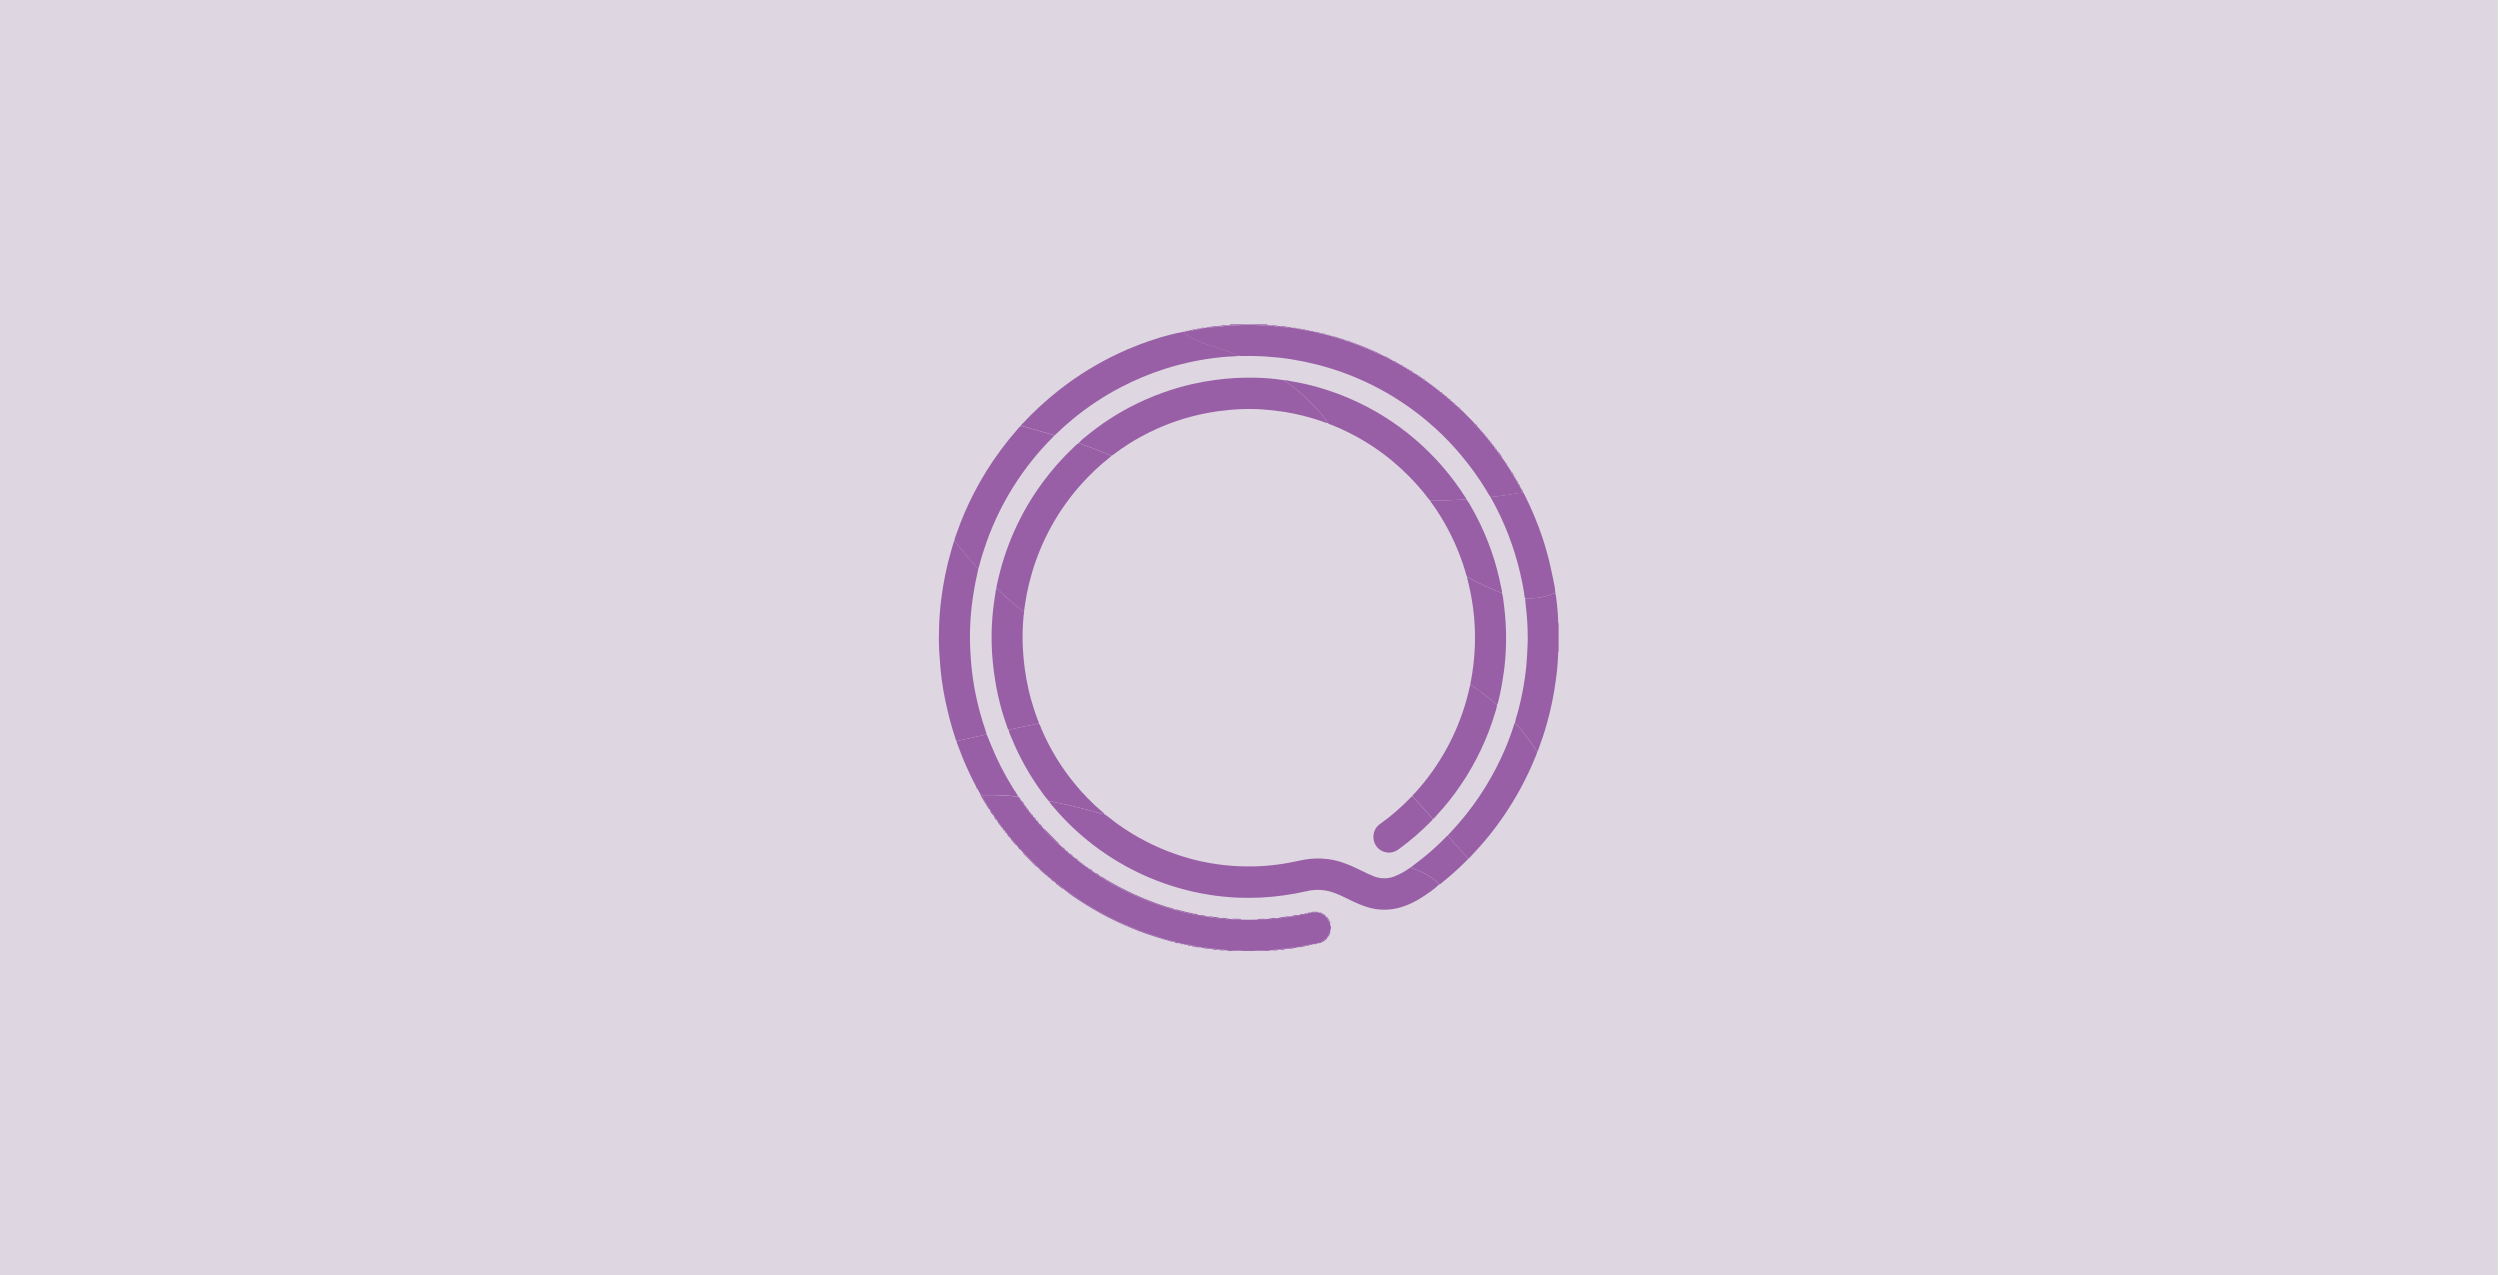 <svg xmlns="http://www.w3.org/2000/svg" width="494" height="252" viewBox="0 0 494 252" fill="none"><rect width="493.5" height="252" fill="#C4C4C4"></rect><g clip-path="url(#clip0_1007_30956)"><rect width="493.5" height="252" fill="#DED6E0"></rect><path d="M262.866 183.871L262.842 184.048C262.629 184.39 262.462 184.759 262.344 185.146C262.327 185.165 262.311 185.185 262.297 185.206C261.792 185.687 261.203 186.069 260.56 186.332C260.547 186.332 260.543 186.361 260.535 186.374L260.274 186.402C260.039 186.274 259.865 186.38 259.688 186.539L259.412 186.561C259.382 186.544 259.349 186.533 259.315 186.53C259.281 186.527 259.246 186.531 259.214 186.542C259.181 186.554 259.152 186.572 259.127 186.596C259.102 186.62 259.082 186.649 259.069 186.681L258.902 186.704C258.639 186.57 258.426 186.693 258.218 186.842L258.041 186.858C257.53 186.835 257.021 186.932 256.554 187.143L256.283 187.174C256.179 187.124 256.061 187.113 255.95 187.143C255.524 187.234 255.094 187.298 254.66 187.335C254.619 187.338 254.579 187.351 254.543 187.372C254.508 187.394 254.478 187.423 254.456 187.459L254.097 187.486C253.688 187.354 253.305 187.486 252.923 187.622L252.549 187.645C252.198 187.624 251.839 187.521 251.529 187.766L250.871 187.793C250.843 187.777 250.816 187.746 250.788 187.746C249.814 187.702 248.848 187.841 247.877 187.884C247.862 187.884 247.85 187.901 247.836 187.909H245.484C245.388 187.847 245.273 187.82 245.159 187.832C244.657 187.816 244.155 187.799 243.653 187.752C243.29 187.719 242.91 187.655 242.546 187.789L242.085 187.766C241.734 187.508 241.342 187.632 240.96 187.643L240.683 187.624C240.274 187.496 239.854 187.358 239.411 187.482L239.15 187.461C239.116 187.415 239.072 187.378 239.02 187.355C238.969 187.331 238.912 187.322 238.856 187.327C238.469 187.304 238.085 187.246 237.708 187.154C237.552 187.107 237.384 187.112 237.231 187.168L237.055 187.149C236.553 186.943 236.013 186.844 235.471 186.861L235.293 186.84C235.089 186.693 234.871 186.578 234.61 186.702L234.444 186.679C234.334 186.495 234.173 186.514 234.001 186.559L233.826 186.534C233.751 186.457 233.656 186.403 233.551 186.379C233.447 186.355 233.338 186.363 233.238 186.4L233.074 186.376C232.727 186.182 232.336 186.081 231.939 186.083L231.766 186.05C231.445 185.798 231.043 185.792 230.674 185.686C229.345 185.303 228.02 184.892 226.718 184.448C224.917 183.829 223.155 183.091 221.41 182.304C219.716 181.534 218.064 180.679 216.456 179.739C214.739 178.761 213.078 177.688 211.479 176.525C211.328 176.415 211.195 176.24 210.973 176.258C210.954 176.241 210.932 176.226 210.909 176.215C210.907 176.189 210.899 176.163 210.886 176.14C210.873 176.117 210.855 176.097 210.835 176.081C210.814 176.065 210.79 176.054 210.764 176.048C210.739 176.042 210.712 176.041 210.687 176.046C210.665 176.032 210.643 176.021 210.619 176.011C210.617 175.984 210.609 175.959 210.596 175.936C210.583 175.913 210.566 175.893 210.545 175.877C210.524 175.861 210.5 175.85 210.474 175.844C210.449 175.838 210.423 175.837 210.397 175.842L210.225 175.716C210.197 175.555 210.066 175.478 209.954 175.392C209.611 175.125 209.264 174.868 208.919 174.603C208.831 174.537 208.758 174.44 208.627 174.465L208.46 174.333C208.188 173.976 207.839 173.686 207.439 173.487C207.422 173.467 207.402 173.45 207.38 173.438C207.353 173.342 207.299 173.256 207.224 173.191C207.15 173.126 207.057 173.086 206.959 173.074L206.794 172.938C206.367 172.356 205.792 171.935 205.242 171.494C205.232 171.494 205.21 171.494 205.193 171.494L204.936 171.252C204.909 171.157 204.853 171.073 204.777 171.011L202.431 168.642C202.371 168.564 202.286 168.509 202.191 168.485L201.764 168.021C201.645 167.706 201.413 167.448 201.115 167.297L200.882 167.03C200.598 166.516 200.213 166.066 199.751 165.708C199.737 165.685 199.721 165.665 199.702 165.646C199.55 165.27 199.291 164.949 198.957 164.723C198.942 164.701 198.926 164.681 198.908 164.662C198.905 164.561 198.87 164.464 198.808 164.386C198.745 164.308 198.659 164.253 198.563 164.228C198.553 164.205 198.54 164.183 198.526 164.162C198.51 164.053 198.466 163.949 198.399 163.862C198.331 163.775 198.242 163.707 198.14 163.665V163.665C197.891 163.126 197.535 162.644 197.095 162.249C197.081 162.227 197.066 162.206 197.05 162.185C196.933 161.819 196.709 161.497 196.407 161.261C196.398 161.237 196.385 161.214 196.371 161.193C196.214 160.764 195.956 160.38 195.617 160.077L195.501 159.895C195.38 159.445 195.06 159.107 194.842 158.71C194.552 158.186 194.172 157.712 193.966 157.138C195.687 157.066 197.406 157.138 199.124 157.229C199.156 157.227 199.188 157.227 199.22 157.229C199.845 157.326 200.474 157.371 201.102 157.408C201.119 157.439 201.144 157.466 201.173 157.484C201.203 157.503 201.237 157.514 201.272 157.516V157.516C201.331 157.755 201.477 157.962 201.68 158.098V158.098C201.843 158.496 202.106 158.845 202.442 159.111C202.454 159.134 202.469 159.154 202.487 159.173C202.468 159.356 202.578 159.447 202.727 159.511C202.74 159.534 202.755 159.554 202.774 159.571C202.771 159.648 202.795 159.724 202.841 159.785C202.888 159.846 202.955 159.888 203.03 159.903C203.043 159.925 203.059 159.945 203.077 159.963C203.068 160.04 203.09 160.118 203.136 160.18C203.183 160.242 203.252 160.283 203.328 160.295L203.456 160.467C203.453 160.492 203.456 160.517 203.463 160.542C203.47 160.566 203.483 160.588 203.499 160.608C203.515 160.627 203.535 160.643 203.558 160.654C203.58 160.665 203.605 160.672 203.63 160.673L203.76 160.846C203.767 160.946 203.804 161.041 203.867 161.118C203.929 161.195 204.014 161.251 204.109 161.277L204.242 161.445C204.267 161.564 204.321 161.675 204.399 161.767C204.477 161.86 204.577 161.931 204.689 161.975L204.826 162.142C204.838 162.241 204.878 162.334 204.942 162.41C205.006 162.485 205.09 162.54 205.185 162.567L205.416 162.833C205.46 162.97 205.532 163.096 205.628 163.203C205.723 163.31 205.841 163.395 205.971 163.452L206.3 163.818C206.286 163.972 206.398 164.055 206.488 164.146C207.327 164.997 208.167 165.847 209.007 166.696C209.097 166.787 209.18 166.903 209.333 166.884L209.895 167.41C209.949 167.543 210.032 167.662 210.138 167.758C210.244 167.854 210.37 167.925 210.507 167.965L210.672 168.103C210.694 168.2 210.745 168.287 210.818 168.352C210.892 168.418 210.983 168.459 211.081 168.469L211.246 168.605C211.458 168.953 211.777 169.22 212.154 169.366L212.324 169.496C212.507 169.808 212.798 170.041 213.14 170.15L213.312 170.28C213.313 170.307 213.32 170.333 213.332 170.356C213.344 170.38 213.361 170.401 213.382 170.417C213.403 170.433 213.427 170.445 213.452 170.451C213.478 170.457 213.505 170.457 213.53 170.452L213.702 170.58C213.703 170.606 213.711 170.632 213.723 170.655C213.735 170.679 213.752 170.699 213.773 170.715C213.793 170.732 213.817 170.743 213.843 170.749C213.868 170.755 213.895 170.756 213.92 170.751L214.092 170.879C214.094 170.905 214.102 170.931 214.115 170.954C214.127 170.977 214.145 170.997 214.166 171.013C214.187 171.029 214.211 171.04 214.237 171.045C214.262 171.051 214.289 171.051 214.314 171.046L214.778 171.374C214.779 171.401 214.786 171.427 214.799 171.45C214.812 171.474 214.83 171.494 214.851 171.51C214.873 171.525 214.898 171.536 214.924 171.541C214.95 171.545 214.977 171.544 215.002 171.537C215.022 171.553 215.043 171.568 215.065 171.58C215.295 171.89 215.617 172.116 215.984 172.226C216.005 172.243 216.027 172.257 216.051 172.268C216.055 172.294 216.063 172.319 216.077 172.341C216.09 172.364 216.108 172.383 216.13 172.398C216.151 172.413 216.175 172.423 216.201 172.428C216.226 172.433 216.253 172.432 216.278 172.426C216.299 172.441 216.322 172.454 216.345 172.464C216.615 172.773 216.963 173.002 217.352 173.126C217.37 173.143 217.391 173.158 217.413 173.169C217.47 173.289 217.567 173.384 217.687 173.438C219.606 174.621 221.589 175.696 223.627 176.657C224.946 177.276 226.281 177.835 227.636 178.347C228.992 178.858 230.408 179.296 231.809 179.729C231.846 179.746 231.887 179.752 231.928 179.747C231.968 179.742 232.006 179.725 232.037 179.698L232.199 179.729C232.225 179.771 232.26 179.806 232.3 179.833C232.341 179.859 232.387 179.877 232.436 179.884C233.746 180.268 235.089 180.503 236.412 180.833C236.466 180.853 236.524 180.86 236.581 180.853C236.639 180.845 236.693 180.825 236.741 180.792L236.906 180.81C237.424 181.022 237.981 181.121 238.539 181.101L238.811 181.132C238.966 181.339 239.203 181.271 239.399 181.287C239.895 181.33 240.379 181.541 240.889 181.411L241.258 181.438C241.79 181.638 242.366 181.687 242.924 181.58L243.287 181.595C243.304 181.632 243.331 181.663 243.364 181.686C243.398 181.708 243.437 181.721 243.477 181.722C244.09 181.722 244.69 181.803 245.294 181.722C246.327 181.753 247.358 181.749 248.389 181.722C248.93 181.809 249.471 181.739 250.012 181.722C250.052 181.721 250.091 181.708 250.125 181.686C250.158 181.663 250.185 181.632 250.202 181.595L250.565 181.576C251.154 181.687 251.762 181.638 252.327 181.434L252.696 181.407C253.398 181.487 254.072 181.322 254.738 181.161C254.748 181.161 254.756 181.136 254.766 181.122L255.036 181.095C255.591 181.157 256.109 180.982 256.632 180.841C256.644 180.841 256.65 180.817 256.659 180.802L256.828 180.784C257.089 180.911 257.302 180.784 257.512 180.649L257.689 180.627C257.859 180.672 258.022 180.691 258.128 180.505L258.296 180.482C258.5 180.602 258.649 180.497 258.786 180.352L259.057 180.319C259.562 180.356 260.069 180.356 260.574 180.319L260.747 180.352L262.029 181.147C262.026 181.195 262.035 181.243 262.054 181.287C262.074 181.331 262.104 181.369 262.142 181.398C262.468 181.718 262.55 182.185 262.811 182.544L262.836 182.721C262.795 183.104 262.806 183.491 262.866 183.871V183.871Z" fill="#985FA7"></path><path d="M307.344 117.165C307.578 118.31 307.642 119.476 307.776 120.634C307.858 121.34 307.854 122.047 307.893 122.753C307.903 122.91 307.842 123.085 307.981 123.219V128.766C307.848 128.902 307.897 129.078 307.893 129.237C307.826 130.999 307.667 132.757 307.417 134.503C307.037 137.343 306.458 140.152 305.684 142.909C305.202 144.655 304.629 146.372 303.994 148.068C303.955 148.228 303.879 148.377 303.771 148.501C303.719 148.462 303.671 148.417 303.628 148.367C302.767 147.032 301.832 145.746 300.828 144.517C300.366 143.924 299.872 143.358 299.348 142.82C299.47 142.225 299.628 141.638 299.823 141.062C300.348 139.194 300.771 137.299 301.091 135.384C301.428 133.42 301.649 131.437 301.752 129.447C301.805 128.277 301.897 127.111 301.881 125.939C301.876 123.715 301.733 121.493 301.452 119.286C301.405 118.946 301.405 118.601 301.383 118.255C302.044 118.255 302.704 118.255 303.369 118.182C304.189 118.106 304.998 117.942 305.784 117.693C306.307 117.532 306.823 117.343 307.344 117.165Z" fill="#985FA7"></path><path d="M250.474 64.092C250.402 64.16 250.458 64.222 250.474 64.286C249.563 64.311 248.655 64.255 247.747 64.197C246.167 64.098 244.591 64.317 243.013 64.288C243.037 64.224 243.09 64.16 243.013 64.082L250.474 64.092Z" fill="#985FA7"></path><path d="M247.819 187.895C247.834 187.895 247.846 187.871 247.86 187.871C248.832 187.827 249.797 187.689 250.771 187.732C250.8 187.732 250.826 187.763 250.855 187.78C250.883 187.796 250.855 187.856 250.855 187.895H247.819Z" fill="#985FA7"></path><path d="M242.537 187.791C242.901 187.657 243.28 187.721 243.644 187.754C244.146 187.801 244.648 187.818 245.15 187.834C245.264 187.821 245.378 187.848 245.475 187.91H242.535C242.537 187.871 242.537 187.83 242.537 187.791Z" fill="#985FA7"></path><path d="M243.023 64.303C244.601 64.332 246.177 64.113 247.757 64.212C248.666 64.27 249.574 64.326 250.484 64.301C250.679 64.266 250.878 64.272 251.07 64.319C251.577 64.439 252.091 64.579 252.607 64.456C252.78 64.405 252.965 64.421 253.126 64.501C253.369 64.726 253.685 64.6 253.959 64.647C254.345 64.716 254.739 64.885 255.149 64.763C255.292 64.724 255.444 64.74 255.576 64.808C255.823 64.903 256.057 65.079 256.341 64.93C256.393 64.914 256.448 64.91 256.501 64.918C256.555 64.926 256.606 64.945 256.651 64.976C256.786 65.194 256.994 65.062 257.17 65.087C257.26 65.061 257.356 65.07 257.439 65.114C257.644 65.221 257.848 65.374 258.101 65.236C258.137 65.224 258.176 65.221 258.213 65.228C258.251 65.234 258.286 65.248 258.317 65.271C258.415 65.477 258.589 65.374 258.736 65.384C258.827 65.36 258.923 65.371 259.007 65.413C259.173 65.551 259.344 65.661 259.567 65.541C259.603 65.529 259.643 65.526 259.681 65.532C259.719 65.538 259.755 65.553 259.787 65.576C260.061 65.782 260.399 65.743 260.702 65.877C260.763 65.904 260.853 65.863 260.93 65.855C260.969 65.841 261.011 65.838 261.051 65.845C261.092 65.853 261.129 65.871 261.161 65.898C261.469 66.074 261.817 66.169 262.171 66.174C262.199 66.165 262.228 66.163 262.257 66.168C262.286 66.172 262.313 66.184 262.337 66.201C262.473 66.315 262.606 66.451 262.804 66.325C262.842 66.314 262.882 66.314 262.92 66.323C262.958 66.333 262.993 66.353 263.021 66.381C263.07 66.484 263.157 66.482 263.251 66.472L263.414 66.498C263.731 66.783 264.162 66.742 264.531 66.884C264.942 67.063 265.372 67.19 265.813 67.264C265.836 67.251 265.863 67.247 265.889 67.25C265.914 67.253 265.939 67.265 265.958 67.282C266.029 67.376 266.132 67.439 266.246 67.46C266.886 67.646 267.515 67.87 268.13 68.129C269.525 68.633 270.893 69.21 272.229 69.856C272.475 69.985 272.734 70.084 273.003 70.151C273.041 70.149 273.079 70.156 273.115 70.171C273.15 70.186 273.182 70.208 273.207 70.237C273.822 70.638 274.476 70.974 275.159 71.24C275.197 71.238 275.236 71.246 275.272 71.262C275.307 71.278 275.338 71.302 275.363 71.333C275.543 71.543 275.79 71.683 276.061 71.729C276.134 71.73 276.207 71.748 276.272 71.782C276.338 71.815 276.395 71.864 276.438 71.923C276.469 72.01 276.541 72.029 276.62 72.035L276.73 72.082C276.909 72.309 277.163 72.463 277.445 72.516C277.517 72.52 277.588 72.54 277.651 72.576C277.714 72.612 277.769 72.662 277.81 72.722C277.839 72.809 277.908 72.829 277.988 72.835L278.104 72.899C278.172 73.067 278.327 73.093 278.474 73.135L278.594 73.199C278.761 73.419 279.001 73.571 279.27 73.626L279.378 73.694C279.405 73.797 279.482 73.822 279.582 73.82C279.805 73.896 280.005 74.028 280.166 74.201C280.25 74.422 280.448 74.468 280.644 74.519L280.754 74.583C280.764 74.624 280.787 74.66 280.821 74.685C280.855 74.709 280.896 74.721 280.938 74.717C280.979 74.725 281.018 74.742 281.054 74.766C281.089 74.789 281.119 74.82 281.142 74.856C281.19 74.951 281.26 75.033 281.347 75.094C281.434 75.156 281.535 75.194 281.64 75.206C281.793 75.249 281.928 75.342 282.024 75.471C282.044 75.57 282.116 75.6 282.203 75.609C282.247 75.616 282.288 75.634 282.323 75.66C282.359 75.687 282.388 75.722 282.407 75.761C282.428 75.869 282.503 75.9 282.599 75.904L282.701 75.957C282.72 76.061 282.789 76.096 282.883 76.104C282.925 76.113 282.964 76.131 282.999 76.156C283.034 76.18 283.064 76.212 283.087 76.248C283.104 76.356 283.175 76.393 283.271 76.401C283.314 76.41 283.354 76.429 283.389 76.455C283.425 76.481 283.454 76.515 283.475 76.554C283.493 76.657 283.565 76.69 283.657 76.698C283.7 76.707 283.742 76.725 283.777 76.753C283.812 76.78 283.841 76.815 283.861 76.855C283.879 76.954 283.951 76.987 284.041 76.995C284.087 76.994 284.133 77.009 284.17 77.037C284.207 77.066 284.234 77.106 284.245 77.152C284.26 77.22 284.298 77.281 284.352 77.324C284.407 77.367 284.474 77.39 284.543 77.389L284.649 77.474C284.676 77.559 284.727 77.634 284.796 77.689C284.865 77.745 284.949 77.778 285.037 77.786C285.08 77.793 285.122 77.811 285.157 77.837C285.192 77.864 285.221 77.898 285.241 77.938C285.246 77.98 285.267 78.018 285.298 78.045C285.329 78.072 285.369 78.087 285.41 78.087C285.458 78.099 285.502 78.12 285.541 78.151C285.579 78.182 285.611 78.22 285.633 78.264C285.66 78.347 285.709 78.421 285.775 78.477C285.841 78.533 285.921 78.57 286.006 78.582C286.073 78.604 286.135 78.639 286.188 78.685C286.241 78.731 286.285 78.787 286.317 78.85C286.342 78.936 286.392 79.012 286.459 79.069C286.526 79.127 286.609 79.163 286.696 79.174C286.898 79.27 287.069 79.422 287.188 79.612C287.21 79.705 287.26 79.788 287.33 79.851C287.401 79.915 287.489 79.954 287.582 79.965C287.782 80.072 287.953 80.226 288.08 80.415C288.129 80.543 288.206 80.659 288.306 80.753C288.406 80.847 288.526 80.917 288.656 80.957C288.867 81.084 289.053 81.248 289.205 81.442C289.818 82.043 290.408 82.651 291.006 83.262C291.137 83.362 291.241 83.492 291.31 83.642C291.457 83.977 291.714 84.252 292.037 84.42C292.22 84.561 292.374 84.738 292.49 84.94C292.503 85.029 292.542 85.113 292.601 85.181C292.661 85.249 292.738 85.297 292.825 85.322C292.887 85.346 292.943 85.386 292.987 85.437C293.031 85.489 293.061 85.55 293.076 85.617C293.084 85.709 293.12 85.796 293.181 85.866C293.241 85.935 293.321 85.984 293.411 86.004C293.522 86.083 293.611 86.191 293.666 86.316C293.665 86.385 293.689 86.452 293.732 86.506C293.775 86.559 293.835 86.596 293.902 86.609C294.054 86.654 294.08 86.816 294.156 86.915C294.154 86.98 294.175 87.044 294.216 87.095C294.257 87.146 294.314 87.181 294.378 87.193L294.452 87.284C294.452 87.38 294.484 87.473 294.544 87.548C294.603 87.623 294.686 87.675 294.778 87.697C294.816 87.719 294.85 87.748 294.876 87.784C294.903 87.819 294.922 87.86 294.933 87.903C294.931 87.947 294.946 87.99 294.974 88.023C295.002 88.057 295.041 88.079 295.084 88.085C295.121 88.107 295.153 88.137 295.178 88.172C295.203 88.208 295.221 88.248 295.229 88.291C295.228 88.357 295.249 88.422 295.289 88.475C295.329 88.528 295.386 88.565 295.45 88.58L295.527 88.677C295.522 88.745 295.541 88.812 295.58 88.867C295.62 88.922 295.678 88.961 295.744 88.976L295.821 89.075C296.115 89.659 296.496 90.194 296.952 90.66C296.99 90.681 297.022 90.71 297.046 90.746C297.07 90.782 297.085 90.823 297.091 90.866C297.091 90.961 297.128 91.035 297.232 91.056C297.346 91.167 297.433 91.302 297.487 91.452C297.503 91.555 297.541 91.652 297.599 91.738C297.657 91.824 297.733 91.895 297.822 91.947L297.877 92.053C297.877 92.145 297.91 92.222 298.012 92.245L298.073 92.35C298.073 92.439 298.1 92.513 298.195 92.54C298.367 92.701 298.495 92.905 298.565 93.132C298.689 93.507 298.899 93.847 299.177 94.124L299.243 94.244C299.279 94.393 299.31 94.545 299.467 94.62C299.558 94.697 299.618 94.803 299.639 94.921C299.702 95.15 299.753 95.385 299.986 95.513L300.029 95.623C300.061 95.85 300.177 96.058 300.353 96.204C300.404 96.237 300.447 96.282 300.475 96.335C300.504 96.389 300.519 96.449 300.519 96.51C300.551 96.799 300.792 97.007 300.815 97.3C300.758 97.331 300.697 97.354 300.635 97.37C298.61 97.692 296.587 98.02 294.548 98.22C294.158 97.77 293.913 97.226 293.604 96.722C292.14 94.341 290.502 92.072 288.705 89.936C287.128 88.045 285.422 86.268 283.602 84.616C276.916 78.533 268.855 74.204 260.126 72.008C258.478 71.595 256.817 71.255 255.145 70.989C253.485 70.729 251.815 70.555 250.137 70.444C248.504 70.337 246.871 70.337 245.238 70.349C245.107 70.349 244.977 70.334 244.848 70.326C244.644 70.235 244.44 70.141 244.224 70.056C242.364 69.307 240.451 68.719 238.555 68.085C237.448 67.751 236.374 67.314 235.348 66.779C234.762 66.491 234.24 66.086 233.812 65.588C233.855 65.558 233.904 65.538 233.955 65.531C234.007 65.524 234.06 65.529 234.109 65.547C234.313 65.661 234.439 65.531 234.574 65.415C234.663 65.379 234.761 65.373 234.854 65.397C234.966 65.397 235.092 65.438 235.162 65.299C235.205 65.264 235.257 65.241 235.312 65.231C235.367 65.221 235.423 65.225 235.476 65.244C235.733 65.378 235.938 65.244 236.144 65.112C236.224 65.073 236.316 65.066 236.401 65.093C236.581 65.068 236.795 65.211 236.928 64.974C236.957 64.953 236.991 64.94 237.026 64.934C237.061 64.928 237.097 64.931 237.132 64.941C237.444 65.064 237.716 64.907 237.997 64.813C238.036 64.792 238.079 64.779 238.123 64.776C238.167 64.774 238.211 64.78 238.252 64.796C238.734 64.848 239.2 64.72 239.667 64.643C239.89 64.606 240.155 64.72 240.345 64.509C240.507 64.429 240.693 64.414 240.865 64.466C241.425 64.59 241.962 64.437 242.499 64.326C242.669 64.274 242.849 64.266 243.023 64.303V64.303Z" fill="#985FA7"></path><path d="M233.835 65.561C234.262 66.059 234.785 66.464 235.371 66.752C236.397 67.287 237.471 67.724 238.578 68.058C240.474 68.692 242.387 69.28 244.246 70.029C244.451 70.113 244.655 70.208 244.871 70.299C244.016 70.444 243.146 70.417 242.287 70.491C240.401 70.649 238.525 70.903 236.665 71.25C234.456 71.665 232.274 72.217 230.132 72.901C227.211 73.841 224.372 75.023 221.642 76.434C218.2 78.215 214.954 80.359 211.958 82.831C210.794 83.794 209.67 84.799 208.586 85.846C208.494 85.936 208.416 86.052 208.277 86.077C208.184 85.942 208.024 85.93 207.89 85.889C206.442 85.462 204.995 85.026 203.539 84.63C202.927 84.463 202.337 84.228 201.702 84.17C201.783 83.989 201.904 83.83 202.055 83.704C204.361 81.234 206.857 78.952 209.519 76.88C213.038 74.149 216.84 71.814 220.858 69.913C223.543 68.64 226.318 67.571 229.161 66.717C230.699 66.253 232.259 65.867 233.835 65.561V65.561Z" fill="#985FA7"></path><path d="M193.323 112.343C193.217 112.855 193.119 113.375 193.002 113.882C192.69 115.211 192.472 116.565 192.261 117.908C191.977 119.763 191.795 121.633 191.716 123.508C191.632 125.253 191.641 127.002 191.743 128.745C191.806 129.798 191.874 130.85 191.978 131.898C192.104 133.159 192.282 134.414 192.5 135.662C192.802 137.379 193.182 139.079 193.639 140.763C193.984 142.034 194.378 143.289 194.805 144.533C194.868 144.719 194.909 144.913 194.96 145.103C194.85 145.136 194.742 145.175 194.631 145.198C193.664 145.404 192.696 145.61 191.729 145.833C190.826 146.04 189.924 146.236 189.02 146.436C188.919 146.326 188.853 146.189 188.83 146.042C188.397 144.731 187.995 143.411 187.65 142.071C187.348 140.893 187.074 139.711 186.817 138.524C186.527 137.191 186.292 135.847 186.113 134.49C185.862 132.61 185.705 130.724 185.598 128.832C185.498 127.117 185.5 125.401 185.566 123.688C185.639 121.812 185.77 119.936 186.033 118.073C186.429 114.985 187.06 111.932 187.919 108.942C188.105 108.311 188.287 107.679 188.471 107.048C188.477 107.016 188.49 106.986 188.509 106.96C188.528 106.933 188.553 106.911 188.581 106.895C189.397 107.869 190.214 108.849 191.03 109.817C191.686 110.589 192.355 111.346 193.017 112.11C193.093 112.217 193.2 112.299 193.323 112.343Z" fill="#985FA7"></path><path d="M193.318 112.354C193.195 112.31 193.088 112.229 193.012 112.121C192.351 111.358 191.681 110.6 191.026 109.829C190.209 108.861 189.393 107.881 188.576 106.907C188.639 106.327 188.891 105.803 189.078 105.256C190.015 102.585 191.135 99.984 192.43 97.471C193.997 94.43 195.81 91.526 197.85 88.787C198.91 87.365 200.026 85.989 201.198 84.66C201.33 84.472 201.497 84.312 201.69 84.188C202.325 84.246 202.915 84.481 203.527 84.648C204.983 85.044 206.43 85.473 207.877 85.907C208.012 85.948 208.171 85.96 208.265 86.094C208.2 86.247 208.095 86.378 207.961 86.474C202.182 92.267 197.747 99.284 194.974 107.018C194.402 108.615 193.896 110.231 193.471 111.876C193.431 112.043 193.369 112.198 193.318 112.354Z" fill="#985FA7"></path><path d="M189.025 146.438C189.93 146.231 190.832 146.025 191.734 145.835C192.702 145.629 193.67 145.412 194.637 145.2C194.747 145.177 194.856 145.138 194.966 145.105C195.294 145.909 195.621 146.716 195.954 147.521C197.085 150.276 198.441 152.932 200.006 155.461L200.524 156.299C200.519 156.323 200.519 156.347 200.524 156.371C200.529 156.394 200.539 156.416 200.553 156.436C200.567 156.455 200.585 156.472 200.606 156.484C200.627 156.496 200.65 156.503 200.673 156.505C200.833 156.757 200.99 157.009 201.147 157.261C201.147 157.302 201.125 157.343 201.112 157.384C200.484 157.347 199.855 157.302 199.23 157.205C199.198 157.203 199.166 157.203 199.134 157.205C197.415 157.114 195.697 157.042 193.978 157.114L193.798 157.069L193.161 155.901C193.161 155.816 193.139 155.733 193.096 155.661C193.053 155.588 192.992 155.528 192.918 155.488C191.926 153.625 191.028 151.711 190.228 149.756C189.846 148.798 189.479 147.835 189.113 146.867C189.072 146.726 189.043 146.583 189.025 146.438Z" fill="#985FA7"></path><path d="M210.97 176.245C211.192 176.226 211.325 176.401 211.476 176.511C213.075 177.674 214.737 178.748 216.453 179.726C218.064 180.663 219.716 181.518 221.407 182.291C223.144 183.077 224.906 183.807 226.715 184.435C228.023 184.889 229.342 185.299 230.671 185.673C231.04 185.778 231.443 185.784 231.763 186.036C231.681 186.123 231.59 186.09 231.494 186.063C229.85 185.592 228.213 185.116 226.594 184.554C224.495 183.809 222.436 182.953 220.425 181.989C218.423 181.037 216.477 179.969 214.597 178.789C213.448 178.073 212.313 177.344 211.227 176.519C211.117 176.451 210.996 176.391 210.97 176.245Z" fill="#985FA7"></path><path d="M202.193 168.47C202.288 168.494 202.373 168.549 202.434 168.627L204.779 170.996C204.856 171.057 204.911 171.142 204.938 171.237C204.783 171.274 204.698 171.165 204.606 171.074L202.36 168.804C202.27 168.715 202.162 168.627 202.193 168.47Z" fill="#985FA7"></path><path d="M193.79 157.064L193.969 157.109C194.173 157.683 194.553 158.158 194.843 158.682C195.061 159.078 195.382 159.416 195.502 159.866C195.343 159.866 195.298 159.715 195.229 159.61C194.747 158.826 194.273 158.04 193.8 157.254C193.783 157.225 193.774 157.193 193.772 157.16C193.77 157.127 193.776 157.094 193.79 157.064Z" fill="#985FA7"></path><path d="M205.2 171.475C205.217 171.475 205.239 171.475 205.249 171.475C205.798 171.918 206.374 172.339 206.801 172.919C206.77 172.928 206.737 172.93 206.706 172.924C206.674 172.917 206.644 172.904 206.619 172.884C206.182 172.459 205.678 172.108 205.276 171.646C205.243 171.593 205.217 171.535 205.2 171.475Z" fill="#985FA7"></path><path d="M240.374 64.485C240.184 64.692 239.918 64.582 239.696 64.619C239.228 64.696 238.763 64.826 238.281 64.772C238.333 64.71 238.406 64.67 238.485 64.659C239.018 64.588 239.549 64.516 240.084 64.452C240.181 64.429 240.284 64.44 240.374 64.485Z" fill="#985FA7"></path><path d="M208.615 174.453C208.746 174.429 208.819 174.526 208.907 174.592C209.252 174.856 209.599 175.114 209.942 175.38C210.054 175.466 210.185 175.543 210.214 175.704C209.767 175.574 209.475 175.211 209.113 174.953C208.932 174.816 208.676 174.732 208.615 174.453Z" fill="#985FA7"></path><path d="M237.221 187.157C237.374 187.101 237.542 187.096 237.698 187.143C238.075 187.236 238.459 187.294 238.846 187.316C238.902 187.311 238.959 187.321 239.01 187.344C239.062 187.368 239.106 187.404 239.14 187.45C238.605 187.531 237.58 187.374 237.221 187.157Z" fill="#985FA7"></path><path d="M242.531 64.295C241.992 64.406 241.455 64.559 240.897 64.435C241.425 64.269 241.983 64.221 242.531 64.295V64.295Z" fill="#985FA7"></path><path d="M199.751 165.689C200.213 166.048 200.598 166.498 200.882 167.012C200.7 166.996 200.608 166.845 200.502 166.729C200.273 166.476 200.057 166.211 199.834 165.953C199.798 165.921 199.77 165.88 199.756 165.833C199.741 165.787 199.739 165.737 199.751 165.689Z" fill="#985FA7"></path><path d="M197.098 162.221C197.538 162.616 197.893 163.098 198.143 163.637C197.906 163.61 197.843 163.391 197.735 163.236C197.522 162.902 197.171 162.65 197.098 162.221Z" fill="#985FA7"></path><path d="M235.464 186.859C236.006 186.842 236.546 186.941 237.048 187.148C236.674 187.319 236.334 187.088 235.976 187.042C235.805 187.022 235.568 187.082 235.464 186.859Z" fill="#985FA7"></path><path d="M239.403 187.473C239.846 187.35 240.261 187.488 240.675 187.616C240.466 187.686 240.243 187.71 240.024 187.685C239.804 187.661 239.593 187.588 239.403 187.473Z" fill="#985FA7"></path><path d="M207.442 173.463C207.842 173.662 208.191 173.951 208.463 174.309C208.04 174.148 207.681 173.851 207.442 173.463V173.463Z" fill="#985FA7"></path><path d="M195.617 160.054C195.955 160.357 196.214 160.741 196.37 161.17C195.997 160.899 195.731 160.504 195.617 160.054V160.054Z" fill="#985FA7"></path><path d="M198.959 164.703C199.293 164.928 199.552 165.249 199.704 165.625C199.345 165.429 199.077 165.097 198.959 164.703V164.703Z" fill="#985FA7"></path><path d="M231.929 186.08C232.326 186.078 232.716 186.179 233.064 186.373C232.655 186.393 232.255 186.381 231.929 186.08Z" fill="#985FA7"></path><path d="M240.95 187.639C241.332 187.639 241.724 187.505 242.075 187.763C241.761 187.816 241.441 187.822 241.126 187.782C241.085 187.78 241.046 187.765 241.015 187.74C240.983 187.714 240.961 187.679 240.95 187.639V187.639Z" fill="#985FA7"></path><path d="M196.41 161.234C196.712 161.47 196.936 161.792 197.053 162.159C196.89 162.056 196.749 161.922 196.639 161.763C196.528 161.604 196.45 161.424 196.41 161.234V161.234Z" fill="#985FA7"></path><path d="M238.026 64.789C237.744 64.883 237.472 65.04 237.16 64.916C237.421 64.761 237.732 64.715 238.026 64.789V64.789Z" fill="#985FA7"></path><path d="M201.126 167.274C201.424 167.425 201.656 167.683 201.775 167.998C201.469 167.839 201.202 167.643 201.126 167.274Z" fill="#985FA7"></path><path d="M234.597 186.699C234.858 186.575 235.072 186.699 235.281 186.837C235.168 186.896 235.039 186.915 234.914 186.89C234.79 186.865 234.678 186.797 234.597 186.699V186.699Z" fill="#985FA7"></path><path d="M236.169 65.089C235.964 65.213 235.76 65.355 235.501 65.221C235.711 65.112 235.917 64.992 236.169 65.089Z" fill="#985FA7"></path><path d="M233.222 186.399C233.322 186.361 233.431 186.353 233.535 186.377C233.64 186.401 233.735 186.455 233.81 186.533C233.571 186.681 233.387 186.578 233.222 186.399Z" fill="#985FA7"></path><path d="M198.144 163.641C198.245 163.683 198.334 163.751 198.402 163.838C198.469 163.926 198.513 164.029 198.529 164.139C198.419 164.112 198.32 164.049 198.25 163.958C198.18 163.868 198.142 163.756 198.144 163.641V163.641Z" fill="#985FA7"></path><path d="M234.599 65.394C234.464 65.509 234.332 65.639 234.134 65.526C234.187 65.456 234.261 65.406 234.345 65.382C234.429 65.359 234.518 65.363 234.599 65.394Z" fill="#985FA7"></path><path d="M236.948 64.95C236.815 65.187 236.601 65.044 236.421 65.069C236.488 65 236.573 64.952 236.667 64.931C236.76 64.91 236.858 64.916 236.948 64.95V64.95Z" fill="#985FA7"></path><path d="M206.964 173.059C207.062 173.07 207.154 173.111 207.229 173.176C207.304 173.24 207.358 173.326 207.384 173.422C207.282 173.426 207.182 173.391 207.104 173.324C207.026 173.256 206.976 173.162 206.964 173.059Z" fill="#985FA7"></path><path d="M198.563 164.209C198.659 164.234 198.745 164.289 198.807 164.367C198.869 164.446 198.905 164.542 198.907 164.643C198.809 164.622 198.721 164.567 198.659 164.488C198.596 164.409 198.562 164.311 198.563 164.209V164.209Z" fill="#985FA7"></path><path d="M192.914 155.494C192.987 155.535 193.049 155.594 193.092 155.667C193.134 155.739 193.157 155.822 193.157 155.907C192.943 155.849 192.902 155.692 192.914 155.494Z" fill="#985FA7"></path><path d="M233.991 186.544C234.163 186.498 234.324 186.48 234.434 186.663C234.263 186.713 234.095 186.748 233.991 186.544Z" fill="#985FA7"></path><path d="M235.181 65.281C235.112 65.419 234.977 65.377 234.873 65.377C234.951 65.27 235.045 65.204 235.181 65.281Z" fill="#985FA7"></path><path d="M210.686 176.022C210.711 176.017 210.738 176.018 210.763 176.024C210.789 176.03 210.812 176.042 210.833 176.058C210.854 176.073 210.872 176.094 210.885 176.117C210.897 176.14 210.905 176.165 210.908 176.191C210.882 176.199 210.855 176.2 210.828 176.196C210.801 176.191 210.776 176.18 210.755 176.163C210.733 176.147 210.716 176.125 210.704 176.101C210.692 176.076 210.685 176.049 210.686 176.022Z" fill="#985FA7"></path><path d="M210.395 175.828C210.42 175.823 210.447 175.824 210.472 175.83C210.498 175.836 210.521 175.847 210.542 175.863C210.563 175.879 210.581 175.899 210.593 175.922C210.606 175.945 210.614 175.971 210.617 175.997C210.482 176.022 210.415 175.958 210.395 175.828Z" fill="#985FA7"></path><path d="M218.339 160.959C218.976 161.334 219.513 161.846 220.101 162.286C225.266 166.154 231.189 168.863 237.473 170.232C239.499 170.666 241.552 170.956 243.618 171.101C245.229 171.214 246.845 171.24 248.46 171.179C250.268 171.109 252.071 170.926 253.857 170.63C255.162 170.424 256.443 170.096 257.736 169.867C259.248 169.605 260.791 169.565 262.315 169.749C264.717 170.034 266.899 170.987 269.039 172.052C269.829 172.446 270.625 172.822 271.448 173.146C272.763 173.684 274.231 173.693 275.553 173.173C276.587 172.766 277.566 172.23 278.468 171.576C278.533 171.53 278.584 171.46 278.672 171.456C280.445 171.959 282.105 172.804 283.561 173.944C283.859 174.182 284.218 174.372 284.378 174.751C283.375 175.76 282.189 176.522 281.013 177.287C279.799 178.095 278.482 178.733 277.098 179.186C275.369 179.752 273.531 179.899 271.735 179.613C270.202 179.361 268.788 178.787 267.393 178.139C266.15 177.558 264.944 176.901 263.652 176.427C261.912 175.777 260.02 175.661 258.215 176.095C256.691 176.445 255.153 176.714 253.596 176.938C250.603 177.356 247.579 177.501 244.561 177.374C242.735 177.296 240.916 177.115 239.11 176.833C230.718 175.534 222.779 172.138 216.014 166.951C213.177 164.778 210.576 162.306 208.257 159.576C207.91 159.205 207.593 158.807 207.308 158.386C207.853 158.344 208.371 158.51 208.892 158.615C211.499 159.137 214.077 159.785 216.639 160.501C217.133 160.639 217.612 160.868 218.143 160.847H218.131C218.168 160.953 218.249 160.965 218.339 160.959Z" fill="#985FA7"></path><path d="M262.388 83.623C261.959 83.579 261.571 83.377 261.18 83.241C258.802 82.423 256.361 81.808 253.882 81.402C252.43 81.169 250.973 81.021 249.509 80.907C248.076 80.804 246.639 80.785 245.204 80.849C243.705 80.907 242.213 81.056 240.723 81.252C239.044 81.489 237.379 81.815 235.734 82.23C234.509 82.537 233.284 82.909 232.084 83.334C229.804 84.137 227.591 85.122 225.466 86.281C223.617 87.293 221.844 88.439 220.158 89.71C219.996 89.873 219.798 89.995 219.58 90.065C219.343 89.956 219.111 89.84 218.872 89.741C217.103 88.998 215.315 88.317 213.509 87.698C213.387 87.655 213.25 87.634 213.228 87.469C213.728 86.873 214.356 86.425 214.952 85.942C217.534 83.841 220.315 82.004 223.255 80.457C225.411 79.327 227.644 78.352 229.936 77.54C231.736 76.898 233.57 76.36 235.43 75.928C236.988 75.569 238.56 75.285 240.145 75.076C242.716 74.724 245.309 74.576 247.902 74.632C249.844 74.654 251.781 74.82 253.698 75.129C253.8 75.212 253.902 75.301 254.004 75.375C256.582 77.141 258.912 79.253 260.928 81.652C261.447 82.281 262.002 82.89 262.388 83.623Z" fill="#985FA7"></path><path d="M213.226 87.477C213.248 87.642 213.385 87.662 213.508 87.706C215.316 88.329 217.104 89.01 218.87 89.749C219.109 89.847 219.342 89.955 219.579 90.072C219.5 90.218 219.385 90.339 219.244 90.423C217.252 91.997 215.398 93.741 213.702 95.636C209.158 100.694 205.805 106.724 203.891 113.276C203.495 114.635 203.16 116.011 202.886 117.403C202.664 118.549 202.517 119.708 202.335 120.862C202.275 120.84 202.216 120.813 202.162 120.779C200.442 119.491 198.813 118.083 197.287 116.566C197.189 116.433 197.055 116.333 196.901 116.277C196.848 115.955 196.979 115.658 197.042 115.356C198.579 108.083 201.656 101.233 206.061 95.276C207.857 92.846 209.859 90.578 212.044 88.498C212.396 88.111 212.793 87.768 213.226 87.477V87.477Z" fill="#985FA7"></path><path d="M262.393 83.626C262.008 82.894 261.452 82.285 260.932 81.656C258.915 79.256 256.586 77.145 254.007 75.379C253.899 75.304 253.803 75.216 253.701 75.133C254.197 75.102 254.671 75.251 255.148 75.339C256.934 75.628 258.701 76.024 260.44 76.524C262.541 77.121 264.603 77.853 266.613 78.715C276.06 82.765 284.076 89.608 289.607 98.345C289.666 98.44 289.754 98.525 289.752 98.65C288.792 98.715 287.835 98.799 286.876 98.836C285.459 98.892 284.04 98.917 282.623 98.952C282.158 98.487 281.807 97.932 281.399 97.427C279.54 95.15 277.472 93.057 275.223 91.174C272.773 89.125 270.111 87.349 267.285 85.876C265.883 85.138 264.442 84.478 262.969 83.899C262.759 83.854 262.562 83.761 262.393 83.626V83.626Z" fill="#985FA7"></path><path d="M299.344 142.818C299.868 143.355 300.362 143.921 300.824 144.514C301.828 145.743 302.763 147.029 303.625 148.364C303.668 148.414 303.716 148.459 303.768 148.498C303.693 148.856 303.575 149.202 303.415 149.53C301.707 153.742 299.544 157.75 296.966 161.482C295.401 163.757 293.679 165.917 291.814 167.947C291.369 168.427 290.92 168.908 290.468 169.391C290.358 169.507 290.264 169.657 290.093 169.692C289.701 169.104 289.17 168.638 288.713 168.103C287.853 167.099 286.935 166.143 286.096 165.118C286.182 164.939 286.308 164.783 286.463 164.662C288.609 162.404 290.565 159.969 292.31 157.382C293.953 154.944 295.402 152.378 296.643 149.707C297.553 147.775 298.339 145.785 298.997 143.75C299.077 143.427 299.193 143.114 299.344 142.818V142.818Z" fill="#985FA7"></path><path d="M279.048 157.363C279.23 157.004 279.54 156.744 279.801 156.463C284.474 151.274 287.89 145.057 289.779 138.305C290.022 137.432 290.23 136.553 290.431 135.67C290.45 135.539 290.493 135.413 290.557 135.298C290.925 135.445 291.204 135.727 291.525 135.946C292.647 136.722 293.723 137.556 294.775 138.422C295.122 138.713 295.418 139.074 295.83 139.283C295.74 139.868 295.592 140.443 295.387 140.998C293.871 146.014 291.604 150.767 288.667 155.091C287.233 157.215 285.636 159.222 283.892 161.094C283.649 161.354 283.465 161.678 283.131 161.845C283.043 161.668 282.922 161.511 282.773 161.383C282.161 160.702 281.569 160 280.936 159.344C280.303 158.688 279.736 157.982 279.048 157.363Z" fill="#985FA7"></path><path d="M196.898 116.268C197.051 116.325 197.185 116.425 197.283 116.557C198.81 118.074 200.438 119.482 202.158 120.771C202.213 120.804 202.271 120.832 202.332 120.853C202.401 121.124 202.287 121.375 202.264 121.635C202.092 123.49 202.03 125.354 202.079 127.217C202.135 128.896 202.279 130.57 202.509 132.233C202.681 133.492 202.903 134.738 203.177 135.972C203.488 137.404 203.876 138.817 204.338 140.207C204.626 141.063 204.918 141.919 205.255 142.759C205.276 142.837 205.288 142.918 205.292 142.999C205.13 143.017 204.967 143.023 204.808 143.054C203.84 143.246 202.871 143.44 201.905 143.644C201.033 143.83 200.166 144.03 199.298 144.224C199.049 143.923 198.99 143.539 198.866 143.193C198.205 141.332 197.659 139.432 197.232 137.504C196.87 135.898 196.586 134.278 196.379 132.642C196.052 130.158 195.906 127.653 195.944 125.147C195.977 123.203 196.12 121.262 196.375 119.335C196.481 118.55 196.63 117.775 196.722 116.988C196.744 116.741 196.803 116.498 196.898 116.268V116.268Z" fill="#985FA7"></path><path d="M295.833 139.291C295.424 139.084 295.124 138.721 294.777 138.43C293.726 137.555 292.65 136.722 291.527 135.954C291.207 135.735 290.927 135.453 290.56 135.306C290.541 135.159 290.552 135.009 290.592 134.866C290.852 133.641 291.017 132.403 291.17 131.152C291.441 128.794 291.525 126.417 291.421 124.046C291.376 122.729 291.248 121.417 291.076 120.108C290.808 118.135 290.424 116.179 289.925 114.252C289.91 114.173 289.901 114.092 289.9 114.011C290.09 114.1 290.29 114.174 290.47 114.281C291.562 114.933 292.73 115.433 293.871 115.984C294.819 116.445 295.795 116.845 296.794 117.18C297.025 117.925 297.064 118.701 297.174 119.467C297.335 120.575 297.407 121.693 297.496 122.81C297.606 124.458 297.631 126.111 297.572 127.762C297.528 129.426 297.391 131.086 297.164 132.735C296.96 134.239 296.719 135.731 296.38 137.209C296.221 137.9 296.114 138.62 295.833 139.291Z" fill="#985FA7"></path><path d="M294.557 98.203C296.598 97.997 298.619 97.675 300.644 97.353C300.707 97.338 300.767 97.314 300.824 97.283H300.946C301.069 97.394 301.161 97.537 301.212 97.696C302.651 100.526 303.873 103.463 304.868 106.482C305.451 108.246 305.935 110.037 306.344 111.847C306.58 112.906 306.819 113.964 307.023 115.027C307.189 115.731 307.295 116.448 307.34 117.171C306.819 117.348 306.303 117.534 305.78 117.705C304.994 117.954 304.185 118.118 303.365 118.194C302.7 118.263 302.04 118.256 301.379 118.267C301.193 117.885 301.212 117.462 301.146 117.06C300.297 111.851 298.731 106.788 296.492 102.019C295.959 100.871 295.371 99.749 294.755 98.645C294.657 98.515 294.589 98.364 294.557 98.203V98.203Z" fill="#985FA7"></path><path d="M199.303 144.223C200.17 144.029 201.038 143.828 201.91 143.643C202.875 143.436 203.845 143.244 204.812 143.053C204.972 143.022 205.135 143.015 205.296 142.997C205.558 143.325 205.655 143.731 205.815 144.107C207.461 147.948 209.636 151.534 212.276 154.759C213.949 156.823 215.809 158.725 217.83 160.442C217.961 160.551 218.145 160.631 218.165 160.842C217.634 160.862 217.155 160.636 216.661 160.495C214.099 159.779 211.52 159.131 208.914 158.609C208.393 158.504 207.874 158.339 207.329 158.38C206.832 157.837 206.372 157.26 205.954 156.653C203.49 153.301 201.446 149.654 199.868 145.795C199.658 145.279 199.395 144.782 199.303 144.223Z" fill="#985FA7"></path><path d="M296.806 117.178C295.807 116.843 294.83 116.443 293.882 115.981C292.741 115.43 291.574 114.931 290.481 114.278C290.302 114.171 290.102 114.097 289.912 114.008C289.689 113.635 289.632 113.203 289.504 112.797C288.371 109.021 286.749 105.413 284.682 102.067C284.079 101.085 283.437 100.13 282.757 99.203C282.704 99.121 282.659 99.034 282.62 98.945C284.037 98.91 285.456 98.885 286.872 98.829C287.832 98.792 288.789 98.707 289.749 98.643C290.138 99.151 290.48 99.694 290.769 100.265C293.272 104.633 295.119 109.353 296.248 114.27C296.438 115.096 296.606 115.944 296.781 116.781C296.817 116.91 296.826 117.045 296.806 117.178V117.178Z" fill="#985FA7"></path><path d="M279.045 157.363C279.725 157.982 280.29 158.704 280.929 159.36C281.568 160.016 282.154 160.718 282.766 161.399C282.915 161.528 283.036 161.685 283.124 161.861C283.063 161.998 282.972 162.118 282.856 162.212C280.868 164.236 278.722 166.094 276.438 167.769C275.538 168.44 274.538 168.669 273.433 168.303C272.868 168.106 272.373 167.745 272.01 167.265C271.647 166.785 271.432 166.207 271.392 165.604C271.322 164.325 271.849 163.372 272.874 162.68C273.877 161.977 274.841 161.22 275.762 160.411C276.812 159.517 277.804 158.566 278.763 157.573C278.835 157.477 278.933 157.404 279.045 157.363V157.363Z" fill="#985FA7"></path><path d="M286.094 165.106C286.933 166.138 287.852 167.087 288.711 168.092C289.168 168.627 289.699 169.093 290.091 169.681C290.048 169.791 289.978 169.888 289.887 169.962C288.243 171.612 286.508 173.166 284.689 174.617C284.602 174.687 284.516 174.77 284.387 174.747C284.22 174.367 283.861 174.177 283.571 173.94C282.115 172.8 280.455 171.955 278.682 171.452C280.184 170.319 281.676 169.182 283.081 167.921C283.973 167.124 284.847 166.305 285.682 165.445C285.808 165.321 285.91 165.16 286.094 165.106Z" fill="#985FA7"></path><path d="M232.052 179.708C232.021 179.734 231.983 179.751 231.942 179.756C231.902 179.762 231.861 179.756 231.824 179.739C230.423 179.305 229.023 178.872 227.651 178.356C226.279 177.84 224.96 177.275 223.642 176.666C221.604 175.705 219.621 174.631 217.701 173.447C217.581 173.393 217.484 173.298 217.428 173.179C217.865 173.243 218.175 173.554 218.532 173.765C220.366 174.856 222.256 175.849 224.193 176.74C225.642 177.405 227.118 178.003 228.619 178.535C229.625 178.897 230.642 179.239 231.681 179.501C231.824 179.536 231.973 179.561 232.052 179.708Z" fill="#985FA7"></path><path d="M236.755 180.792C236.707 180.824 236.653 180.845 236.596 180.852C236.538 180.859 236.48 180.853 236.426 180.833C235.101 180.511 233.76 180.267 232.45 179.884C232.402 179.877 232.355 179.859 232.315 179.832C232.274 179.806 232.239 179.77 232.213 179.729C232.318 179.686 232.436 179.686 232.542 179.729C233.648 180.036 234.767 180.296 235.889 180.534C236.177 180.602 236.514 180.54 236.755 180.792Z" fill="#985FA7"></path><path d="M209.334 166.887C209.181 166.903 209.097 166.79 209.007 166.699C208.166 165.852 207.327 165.002 206.488 164.149C206.398 164.058 206.284 163.975 206.3 163.821C206.427 163.821 206.505 163.918 206.58 163.998L209.158 166.604C209.232 166.685 209.33 166.759 209.334 166.887Z" fill="#985FA7"></path><path d="M254.777 181.13C254.777 181.144 254.759 181.167 254.748 181.169C254.075 181.33 253.401 181.495 252.707 181.414C252.821 181.208 253.021 181.301 253.183 181.262C253.542 181.179 253.913 181.192 254.273 181.097C254.354 181.065 254.441 181.052 254.528 181.058C254.615 181.064 254.7 181.088 254.777 181.13V181.13Z" fill="#985FA7"></path><path d="M240.891 181.407C240.38 181.537 239.896 181.327 239.4 181.283C239.196 181.267 238.968 181.331 238.812 181.128C238.858 181.094 238.911 181.072 238.966 181.062C239.022 181.052 239.079 181.056 239.133 181.073C239.656 181.137 240.178 181.207 240.701 181.279C240.741 181.282 240.779 181.296 240.812 181.318C240.845 181.341 240.872 181.371 240.891 181.407V181.407Z" fill="#985FA7"></path><path d="M260.533 186.366C260.533 186.353 260.545 186.33 260.558 186.324C261.201 186.061 261.79 185.679 262.295 185.198C262.342 185.352 262.238 185.441 262.148 185.53C261.768 185.903 261.312 186.188 260.813 186.368C260.769 186.387 260.721 186.396 260.673 186.396C260.625 186.396 260.577 186.385 260.533 186.366V186.366Z" fill="#985FA7"></path><path d="M245.297 181.703C244.684 181.791 244.086 181.717 243.48 181.703C243.44 181.701 243.4 181.689 243.367 181.666C243.333 181.643 243.307 181.612 243.29 181.575C243.902 181.486 244.515 181.575 245.111 181.575C245.151 181.575 245.19 181.588 245.223 181.61C245.256 181.633 245.282 181.665 245.297 181.703V181.703Z" fill="#985FA7"></path><path d="M252.324 181.445C251.76 181.65 251.152 181.699 250.562 181.588C251.142 181.441 251.72 181.303 252.324 181.445Z" fill="#985FA7"></path><path d="M254.456 187.443C254.478 187.408 254.508 187.378 254.543 187.357C254.579 187.335 254.619 187.322 254.66 187.32C255.094 187.282 255.525 187.218 255.95 187.128C256.061 187.098 256.179 187.109 256.283 187.159C256.263 187.183 256.246 187.227 256.222 187.233C255.638 187.369 255.064 187.547 254.456 187.443Z" fill="#985FA7"></path><path d="M250.207 181.596C250.191 181.633 250.164 181.665 250.13 181.687C250.097 181.71 250.058 181.722 250.017 181.724C249.476 181.724 248.935 181.8 248.395 181.724C248.409 181.686 248.434 181.653 248.468 181.629C248.501 181.606 248.54 181.593 248.58 181.592C249.123 181.586 249.666 181.499 250.207 181.596Z" fill="#985FA7"></path><path d="M242.929 181.583C242.372 181.691 241.796 181.641 241.264 181.441C241.294 181.415 241.329 181.395 241.368 181.383C241.406 181.371 241.446 181.368 241.486 181.373C241.975 181.372 242.461 181.443 242.929 181.583Z" fill="#985FA7"></path><path d="M238.539 181.109C237.981 181.128 237.425 181.029 236.906 180.818C237.472 180.834 238.033 180.818 238.539 181.109Z" fill="#985FA7"></path><path d="M256.67 180.81C256.67 180.824 256.655 180.847 256.643 180.849C256.121 180.99 255.602 181.165 255.047 181.103C255.047 181.091 255.065 181.07 255.078 181.066C255.583 180.863 256.127 180.776 256.67 180.81V180.81Z" fill="#985FA7"></path><path d="M256.549 187.13C257.015 186.919 257.524 186.822 258.035 186.846C257.99 186.889 257.951 186.959 257.9 186.971C257.541 187.05 257.18 187.12 256.818 187.178C256.773 187.194 256.725 187.197 256.678 187.189C256.63 187.181 256.586 187.161 256.549 187.13V187.13Z" fill="#985FA7"></path><path d="M262.833 182.543C262.574 182.184 262.49 181.718 262.164 181.398C262.126 181.369 262.096 181.33 262.076 181.287C262.057 181.243 262.048 181.195 262.051 181.146C262.307 181.192 262.396 181.417 262.509 181.603C262.648 181.834 262.762 182.081 262.88 182.325C262.899 182.361 262.905 182.403 262.896 182.443C262.888 182.483 262.866 182.518 262.833 182.543V182.543Z" fill="#985FA7"></path><path d="M260.585 180.321C260.08 180.358 259.573 180.358 259.068 180.321C259.084 180.284 259.109 180.251 259.142 180.227C259.174 180.203 259.212 180.189 259.252 180.185C259.635 180.152 260.019 180.152 260.401 180.185C260.441 180.189 260.479 180.204 260.511 180.228C260.544 180.252 260.569 180.284 260.585 180.321Z" fill="#985FA7"></path><path d="M262.04 181.151L260.758 180.356C260.962 180.22 261.117 180.416 261.264 180.494C261.564 180.653 261.915 180.773 262.04 181.151Z" fill="#985FA7"></path><path d="M252.917 187.615C253.299 187.481 253.68 187.347 254.091 187.479C253.918 187.589 253.722 187.658 253.519 187.682C253.316 187.706 253.11 187.683 252.917 187.615V187.615Z" fill="#985FA7"></path><path d="M202.441 159.108C202.105 158.843 201.843 158.494 201.68 158.095C202.053 158.321 202.326 158.684 202.441 159.108V159.108Z" fill="#985FA7"></path><path d="M262.342 185.144C262.46 184.758 262.627 184.389 262.84 184.047C262.856 184.073 262.895 184.106 262.887 184.125C262.764 184.496 262.732 184.917 262.342 185.144Z" fill="#985FA7"></path><path d="M212.17 169.366C211.793 169.22 211.473 168.952 211.262 168.604C211.633 168.761 211.949 169.026 212.17 169.366V169.366Z" fill="#985FA7"></path><path d="M217.366 173.124C216.977 173 216.629 172.771 216.359 172.461C216.755 172.587 217.131 172.746 217.366 173.124Z" fill="#985FA7"></path><path d="M262.865 183.864C262.816 183.488 262.816 183.107 262.865 182.731C262.969 182.901 263.025 183.097 263.025 183.298C263.025 183.498 262.969 183.694 262.865 183.864V183.864Z" fill="#985FA7"></path><path d="M216 172.225C215.633 172.115 215.311 171.889 215.081 171.579C215.456 171.672 215.783 171.902 216 172.225V172.225Z" fill="#985FA7"></path><path d="M213.147 170.155C212.804 170.046 212.513 169.814 212.33 169.501C212.503 169.549 212.664 169.632 212.805 169.744C212.945 169.856 213.061 169.996 213.147 170.155Z" fill="#985FA7"></path><path d="M251.519 187.765C251.837 187.52 252.196 187.623 252.539 187.644C252.48 187.798 252.347 187.798 252.221 187.796C251.987 187.825 251.749 187.815 251.519 187.765V187.765Z" fill="#985FA7"></path><path d="M257.525 180.663C257.321 180.795 257.102 180.925 256.841 180.797C256.921 180.697 257.033 180.628 257.158 180.603C257.284 180.579 257.413 180.6 257.525 180.663V180.663Z" fill="#985FA7"></path><path d="M205.957 163.453C205.826 163.396 205.709 163.311 205.613 163.204C205.518 163.097 205.445 162.971 205.401 162.834C205.54 162.878 205.665 162.959 205.762 163.067C205.86 163.176 205.927 163.309 205.957 163.453V163.453Z" fill="#985FA7"></path><path d="M210.514 167.964C210.377 167.923 210.251 167.853 210.145 167.757C210.039 167.66 209.956 167.541 209.901 167.408C210.04 167.444 210.169 167.513 210.275 167.61C210.382 167.706 210.464 167.828 210.514 167.964Z" fill="#985FA7"></path><path d="M258.209 186.828C258.413 186.68 258.63 186.556 258.893 186.69C258.681 186.812 258.476 186.977 258.209 186.828Z" fill="#985FA7"></path><path d="M259.688 186.527C259.858 186.368 260.04 186.263 260.274 186.391C260.109 186.568 259.925 186.669 259.688 186.527Z" fill="#985FA7"></path><path d="M204.69 161.974C204.578 161.93 204.478 161.859 204.4 161.766C204.322 161.674 204.268 161.563 204.243 161.444C204.482 161.545 204.68 161.679 204.69 161.974Z" fill="#985FA7"></path><path d="M201.677 158.094C201.473 157.959 201.328 157.751 201.269 157.512C201.393 157.546 201.501 157.623 201.576 157.729C201.65 157.835 201.686 157.964 201.677 158.094V158.094Z" fill="#985FA7"></path><path d="M258.796 180.356C258.659 180.5 258.512 180.606 258.306 180.486C258.449 180.364 258.581 180.205 258.796 180.356Z" fill="#985FA7"></path><path d="M211.094 168.476C210.997 168.466 210.905 168.426 210.832 168.36C210.758 168.295 210.707 168.207 210.686 168.111C210.784 168.117 210.879 168.156 210.953 168.222C211.027 168.288 211.076 168.378 211.094 168.476V168.476Z" fill="#985FA7"></path><path d="M204.106 161.277C204.011 161.251 203.926 161.195 203.863 161.118C203.801 161.04 203.764 160.945 203.757 160.846C203.856 160.864 203.946 160.917 204.01 160.996C204.074 161.075 204.108 161.175 204.106 161.277V161.277Z" fill="#985FA7"></path><path d="M205.185 162.572C205.091 162.545 205.006 162.49 204.942 162.414C204.878 162.338 204.838 162.245 204.826 162.146C204.928 162.159 205.021 162.209 205.088 162.288C205.154 162.367 205.189 162.468 205.185 162.572Z" fill="#985FA7"></path><path d="M258.139 180.507C258.033 180.692 257.87 180.674 257.7 180.628C257.802 180.424 257.97 180.467 258.139 180.507Z" fill="#985FA7"></path><path d="M203.034 159.893C202.959 159.877 202.892 159.835 202.846 159.774C202.799 159.713 202.775 159.637 202.779 159.56C202.952 159.602 203.056 159.696 203.034 159.893Z" fill="#985FA7"></path><path d="M202.729 159.495C202.58 159.431 202.47 159.34 202.488 159.157C202.654 159.212 202.766 159.297 202.729 159.495Z" fill="#985FA7"></path><path d="M203.33 160.281C203.254 160.269 203.186 160.228 203.139 160.166C203.092 160.104 203.071 160.026 203.079 159.949C203.244 159.996 203.352 160.089 203.33 160.281Z" fill="#985FA7"></path><path d="M259.061 186.665C259.073 186.633 259.093 186.604 259.118 186.58C259.143 186.556 259.173 186.538 259.205 186.526C259.238 186.515 259.272 186.511 259.306 186.514C259.341 186.518 259.374 186.528 259.403 186.545C259.332 186.71 259.208 186.717 259.061 186.665Z" fill="#985FA7"></path><path d="M203.625 160.677C203.6 160.676 203.575 160.669 203.553 160.658C203.531 160.647 203.511 160.631 203.495 160.612C203.478 160.593 203.466 160.571 203.459 160.547C203.452 160.523 203.45 160.497 203.452 160.472C203.478 160.472 203.503 160.477 203.526 160.488C203.549 160.498 203.57 160.514 203.586 160.533C203.603 160.553 203.615 160.576 203.621 160.601C203.628 160.626 203.629 160.652 203.625 160.677V160.677Z" fill="#985FA7"></path><path d="M216.294 172.421C216.269 172.427 216.242 172.427 216.217 172.423C216.191 172.418 216.167 172.407 216.146 172.392C216.124 172.377 216.106 172.358 216.093 172.336C216.079 172.313 216.071 172.288 216.067 172.262C216.093 172.253 216.12 172.25 216.147 172.253C216.173 172.257 216.199 172.267 216.221 172.282C216.243 172.298 216.261 172.319 216.274 172.343C216.287 172.367 216.294 172.394 216.294 172.421Z" fill="#985FA7"></path><path d="M215.014 171.54C214.988 171.547 214.961 171.548 214.935 171.544C214.909 171.539 214.884 171.528 214.863 171.513C214.841 171.497 214.823 171.477 214.811 171.453C214.798 171.43 214.791 171.404 214.789 171.377C214.815 171.369 214.842 171.368 214.868 171.372C214.894 171.377 214.919 171.387 214.941 171.403C214.962 171.419 214.98 171.439 214.993 171.463C215.005 171.487 215.013 171.513 215.014 171.54Z" fill="#985FA7"></path><path d="M214.332 171.052C214.306 171.057 214.28 171.057 214.254 171.051C214.229 171.045 214.205 171.034 214.184 171.018C214.163 171.003 214.145 170.983 214.132 170.959C214.12 170.936 214.112 170.911 214.109 170.884C214.135 170.876 214.163 170.874 214.189 170.879C214.216 170.884 214.241 170.895 214.263 170.911C214.284 170.927 214.302 170.948 214.314 170.973C214.326 170.997 214.332 171.024 214.332 171.052V171.052Z" fill="#985FA7"></path><path d="M213.931 170.752C213.906 170.757 213.879 170.756 213.854 170.75C213.828 170.744 213.804 170.732 213.784 170.716C213.763 170.7 213.746 170.679 213.734 170.656C213.722 170.633 213.714 170.607 213.713 170.58C213.854 170.564 213.931 170.624 213.931 170.752Z" fill="#985FA7"></path><path d="M201.104 157.397C201.116 157.356 201.128 157.314 201.138 157.273C201.184 157.289 201.223 157.321 201.248 157.363C201.273 157.406 201.282 157.456 201.273 157.504C201.238 157.502 201.204 157.492 201.174 157.473C201.145 157.454 201.12 157.428 201.104 157.397Z" fill="#985FA7"></path><path d="M213.543 170.456C213.517 170.461 213.49 170.461 213.465 170.455C213.439 170.449 213.415 170.438 213.394 170.421C213.374 170.405 213.357 170.384 213.344 170.361C213.332 170.337 213.325 170.311 213.324 170.285C213.35 170.278 213.377 170.277 213.403 170.282C213.43 170.287 213.454 170.299 213.476 170.315C213.497 170.332 213.514 170.353 213.525 170.378C213.537 170.402 213.543 170.429 213.543 170.456V170.456Z" fill="#985FA7"></path><path d="M200.665 156.521C200.642 156.519 200.619 156.511 200.598 156.5C200.578 156.488 200.56 156.472 200.546 156.452C200.532 156.433 200.522 156.411 200.517 156.387C200.512 156.364 200.512 156.34 200.517 156.316C200.635 156.335 200.696 156.394 200.665 156.521Z" fill="#985FA7"></path><path d="M218.34 160.952C218.251 160.952 218.17 160.952 218.138 160.837C218.158 160.831 218.18 160.83 218.202 160.832C218.223 160.835 218.244 160.841 218.263 160.852C218.281 160.863 218.298 160.877 218.311 160.894C218.325 160.911 218.334 160.931 218.34 160.952V160.952Z" fill="#985FA7"></path><path d="M272.989 70.134C272.721 70.067 272.461 69.968 272.215 69.839C270.879 69.192 269.511 68.616 268.116 68.112C267.501 67.853 266.872 67.629 266.232 67.443C266.118 67.422 266.015 67.359 265.944 67.266C266.418 67.303 266.838 67.517 267.273 67.678C269.146 68.338 270.982 69.102 272.773 69.965C272.858 70.002 272.963 70.018 272.989 70.134Z" fill="#985FA7"></path><path d="M265.81 67.248C265.369 67.174 264.938 67.047 264.528 66.868C264.158 66.726 263.728 66.767 263.411 66.483C263.615 66.402 263.783 66.544 263.96 66.592C264.473 66.73 264.981 66.895 265.485 67.05C265.614 67.074 265.729 67.144 265.81 67.248Z" fill="#985FA7"></path><path d="M255.149 64.753C254.741 64.875 254.345 64.706 253.959 64.638C253.685 64.59 253.369 64.716 253.126 64.491C253.616 64.37 254.079 64.593 254.555 64.613C254.759 64.621 254.982 64.58 255.149 64.753Z" fill="#985FA7"></path><path d="M275.147 71.228C274.464 70.962 273.81 70.626 273.195 70.225C273.895 70.45 274.555 70.789 275.147 71.228V71.228Z" fill="#985FA7"></path><path d="M296.966 90.631C296.51 90.165 296.128 89.631 295.835 89.046C296.305 89.5 296.689 90.037 296.966 90.631V90.631Z" fill="#985FA7"></path><path d="M252.607 64.441C252.081 64.565 251.577 64.424 251.07 64.305C251.586 64.239 252.11 64.286 252.607 64.441V64.441Z" fill="#985FA7"></path><path d="M260.929 65.84C260.852 65.84 260.762 65.89 260.701 65.863C260.407 65.729 260.06 65.758 259.786 65.562C260.184 65.556 260.577 65.652 260.929 65.84V65.84Z" fill="#985FA7"></path><path d="M299.191 94.105C298.912 93.827 298.702 93.487 298.578 93.112C298.872 93.377 299.084 93.722 299.191 94.105V94.105Z" fill="#985FA7"></path><path d="M292.047 84.398C291.724 84.23 291.468 83.955 291.32 83.62C291.637 83.796 291.891 84.068 292.047 84.398V84.398Z" fill="#985FA7"></path><path d="M262.164 66.153C261.809 66.148 261.462 66.053 261.153 65.877C261.51 65.863 261.862 65.96 262.164 66.153Z" fill="#985FA7"></path><path d="M256.336 64.917C256.052 65.065 255.817 64.89 255.57 64.795C255.848 64.69 256.091 64.809 256.336 64.917Z" fill="#985FA7"></path><path d="M288.667 80.933C288.537 80.893 288.417 80.823 288.318 80.729C288.218 80.635 288.141 80.519 288.092 80.391C288.219 80.438 288.335 80.51 288.434 80.603C288.533 80.696 288.613 80.808 288.667 80.933V80.933Z" fill="#985FA7"></path><path d="M300.955 97.281H300.832C300.81 96.988 300.569 96.78 300.536 96.491C300.765 96.695 300.913 96.975 300.955 97.281V97.281Z" fill="#985FA7"></path><path d="M276.06 71.713C275.789 71.667 275.543 71.527 275.362 71.317C275.637 71.353 275.887 71.495 276.06 71.713V71.713Z" fill="#985FA7"></path><path d="M277.437 72.498C277.155 72.445 276.901 72.291 276.723 72.064C277.004 72.12 277.256 72.273 277.437 72.498V72.498Z" fill="#985FA7"></path><path d="M279.268 73.598C278.999 73.542 278.759 73.391 278.592 73.17C278.864 73.217 279.107 73.371 279.268 73.598V73.598Z" fill="#985FA7"></path><path d="M258.093 65.228C257.842 65.366 257.64 65.213 257.432 65.106C257.677 65.009 257.885 65.116 258.093 65.228Z" fill="#985FA7"></path><path d="M259.56 65.537C259.338 65.657 259.166 65.537 259.001 65.409C259.097 65.378 259.2 65.374 259.298 65.396C259.396 65.419 259.487 65.467 259.56 65.537V65.537Z" fill="#985FA7"></path><path d="M300.367 96.176C300.191 96.029 300.076 95.822 300.043 95.594C300.138 95.659 300.217 95.745 300.273 95.846C300.33 95.947 300.362 96.06 300.367 96.176V96.176Z" fill="#985FA7"></path><path d="M299.994 95.484C299.762 95.356 299.711 95.12 299.647 94.891C299.741 94.962 299.82 95.051 299.88 95.152C299.939 95.254 299.978 95.367 299.994 95.484V95.484Z" fill="#985FA7"></path><path d="M280.639 74.49C280.435 74.438 280.245 74.393 280.161 74.172C280.262 74.175 280.36 74.207 280.444 74.263C280.529 74.319 280.596 74.397 280.639 74.49Z" fill="#985FA7"></path><path d="M262.795 66.304C262.59 66.43 262.464 66.304 262.327 66.181C262.519 66.084 262.656 66.201 262.795 66.304Z" fill="#985FA7"></path><path d="M281.639 75.181C281.533 75.168 281.433 75.13 281.346 75.069C281.259 75.007 281.189 74.925 281.141 74.83C281.245 74.846 281.344 74.886 281.43 74.947C281.517 75.007 281.588 75.087 281.639 75.181V75.181Z" fill="#985FA7"></path><path d="M297.822 91.918C297.733 91.866 297.657 91.795 297.599 91.709C297.541 91.623 297.503 91.526 297.487 91.423C297.58 91.47 297.659 91.54 297.718 91.627C297.776 91.714 297.812 91.814 297.822 91.918V91.918Z" fill="#985FA7"></path><path d="M257.165 65.066C256.989 65.041 256.781 65.173 256.646 64.954C256.734 64.918 256.83 64.909 256.923 64.929C257.015 64.949 257.1 64.997 257.165 65.066V65.066Z" fill="#985FA7"></path><path d="M294.793 87.665C294.701 87.644 294.618 87.591 294.559 87.516C294.5 87.441 294.467 87.348 294.467 87.252C294.552 87.286 294.628 87.342 294.685 87.414C294.742 87.487 294.78 87.573 294.793 87.665V87.665Z" fill="#985FA7"></path><path d="M293.419 85.981C293.33 85.96 293.249 85.912 293.189 85.842C293.129 85.772 293.092 85.685 293.084 85.593C293.169 85.621 293.246 85.671 293.305 85.74C293.364 85.808 293.403 85.892 293.419 85.981V85.981Z" fill="#985FA7"></path><path d="M292.837 85.302C292.75 85.278 292.673 85.229 292.613 85.161C292.554 85.094 292.515 85.01 292.502 84.92C292.589 84.944 292.667 84.992 292.726 85.06C292.786 85.128 292.824 85.212 292.837 85.302V85.302Z" fill="#985FA7"></path><path d="M287.588 79.936C287.495 79.926 287.407 79.886 287.336 79.823C287.266 79.76 287.216 79.676 287.194 79.584C287.286 79.6 287.371 79.642 287.44 79.704C287.51 79.766 287.561 79.847 287.588 79.936V79.936Z" fill="#985FA7"></path><path d="M286.7 79.16C286.612 79.149 286.53 79.112 286.463 79.055C286.395 78.998 286.346 78.921 286.32 78.836C286.409 78.842 286.494 78.877 286.563 78.935C286.631 78.993 286.679 79.072 286.7 79.16Z" fill="#985FA7"></path><path d="M286.013 78.556C285.928 78.543 285.848 78.507 285.782 78.451C285.716 78.395 285.666 78.321 285.64 78.238C285.85 78.24 285.936 78.391 286.013 78.556Z" fill="#985FA7"></path><path d="M285.049 77.757C284.961 77.75 284.877 77.716 284.808 77.661C284.739 77.605 284.688 77.531 284.661 77.446C284.75 77.451 284.835 77.483 284.904 77.539C284.974 77.595 285.024 77.671 285.049 77.757Z" fill="#985FA7"></path><path d="M278.475 73.108C278.328 73.066 278.173 73.04 278.105 72.872C278.184 72.867 278.262 72.887 278.328 72.929C278.395 72.971 278.446 73.034 278.475 73.108V73.108Z" fill="#985FA7"></path><path d="M258.732 65.362C258.585 65.352 258.411 65.447 258.313 65.249C258.385 65.216 258.467 65.209 258.543 65.229C258.619 65.25 258.686 65.297 258.732 65.362V65.362Z" fill="#985FA7"></path><path d="M299.483 94.594C299.326 94.52 299.296 94.367 299.259 94.219C299.332 94.248 299.393 94.3 299.433 94.368C299.474 94.436 299.491 94.515 299.483 94.594V94.594Z" fill="#985FA7"></path><path d="M295.754 88.957C295.688 88.942 295.63 88.903 295.59 88.848C295.55 88.793 295.531 88.725 295.537 88.658C295.664 88.717 295.784 88.785 295.754 88.957Z" fill="#985FA7"></path><path d="M295.465 88.558C295.401 88.543 295.344 88.506 295.304 88.453C295.263 88.4 295.243 88.335 295.244 88.269C295.381 88.318 295.481 88.391 295.465 88.558Z" fill="#985FA7"></path><path d="M294.384 87.172C294.32 87.16 294.263 87.125 294.222 87.074C294.181 87.023 294.16 86.959 294.161 86.894C294.292 86.941 294.396 87.009 294.384 87.172Z" fill="#985FA7"></path><path d="M293.912 86.589C293.845 86.575 293.784 86.539 293.741 86.485C293.698 86.432 293.674 86.365 293.675 86.296C293.814 86.345 293.918 86.424 293.912 86.589Z" fill="#985FA7"></path><path d="M284.555 77.37C284.486 77.371 284.419 77.348 284.364 77.305C284.31 77.261 284.272 77.201 284.257 77.133C284.426 77.122 284.502 77.23 284.555 77.37Z" fill="#985FA7"></path><path d="M298.032 92.226C297.931 92.204 297.902 92.128 297.898 92.036C297.982 92.065 298.05 92.112 298.032 92.226Z" fill="#985FA7"></path><path d="M284.062 76.977C283.973 76.977 283.902 76.936 283.884 76.838C283.997 76.813 284.04 76.891 284.062 76.977Z" fill="#985FA7"></path><path d="M283.668 76.682C283.576 76.682 283.506 76.641 283.487 76.539C283.601 76.514 283.645 76.582 283.668 76.682Z" fill="#985FA7"></path><path d="M283.281 76.374C283.186 76.374 283.115 76.328 283.099 76.222C283.212 76.208 283.255 76.279 283.281 76.374Z" fill="#985FA7"></path><path d="M282.882 76.083C282.789 76.083 282.72 76.04 282.702 75.938C282.81 75.925 282.86 75.987 282.882 76.083Z" fill="#985FA7"></path><path d="M282.602 75.873C282.506 75.873 282.431 75.838 282.411 75.732C282.527 75.707 282.575 75.773 282.602 75.873Z" fill="#985FA7"></path><path d="M282.201 75.585C282.114 75.585 282.043 75.546 282.022 75.448C282.136 75.423 282.174 75.495 282.201 75.585Z" fill="#985FA7"></path><path d="M295.095 88.06C295.053 88.055 295.013 88.033 294.986 88C294.958 87.966 294.944 87.924 294.945 87.88C295.039 87.903 295.108 87.948 295.095 88.06Z" fill="#985FA7"></path><path d="M280.926 74.698C280.885 74.702 280.844 74.691 280.811 74.666C280.777 74.642 280.754 74.606 280.744 74.565C280.852 74.543 280.902 74.604 280.926 74.698Z" fill="#985FA7"></path><path d="M279.572 73.781C279.479 73.781 279.402 73.759 279.369 73.657C279.391 73.65 279.413 73.647 279.436 73.65C279.458 73.653 279.48 73.66 279.499 73.672C279.518 73.684 279.535 73.7 279.547 73.719C279.56 73.738 279.568 73.759 279.572 73.781Z" fill="#985FA7"></path><path d="M297.245 91.028C297.142 91.008 297.112 90.934 297.105 90.84C297.197 90.869 297.268 90.914 297.245 91.028Z" fill="#985FA7"></path><path d="M277.983 72.818C277.904 72.818 277.835 72.792 277.807 72.706C277.918 72.661 277.953 72.734 277.983 72.818Z" fill="#985FA7"></path><path d="M276.619 72.026C276.54 72.026 276.469 72.002 276.438 71.916C276.552 71.866 276.599 71.94 276.619 72.026Z" fill="#985FA7"></path><path d="M298.207 92.508C298.111 92.482 298.087 92.408 298.085 92.32C298.186 92.343 298.235 92.4 298.207 92.508Z" fill="#985FA7"></path><path d="M263.245 66.456C263.151 66.456 263.064 66.468 263.015 66.365C263.123 66.295 263.186 66.379 263.245 66.456Z" fill="#985FA7"></path><path d="M285.419 78.059C285.378 78.059 285.338 78.045 285.307 78.018C285.276 77.99 285.256 77.953 285.251 77.912C285.373 77.895 285.403 77.965 285.419 78.059Z" fill="#985FA7"></path></g><defs><clipPath id="clip0_1007_30956"><rect width="493.5" height="252" fill="white"></rect></clipPath></defs></svg>